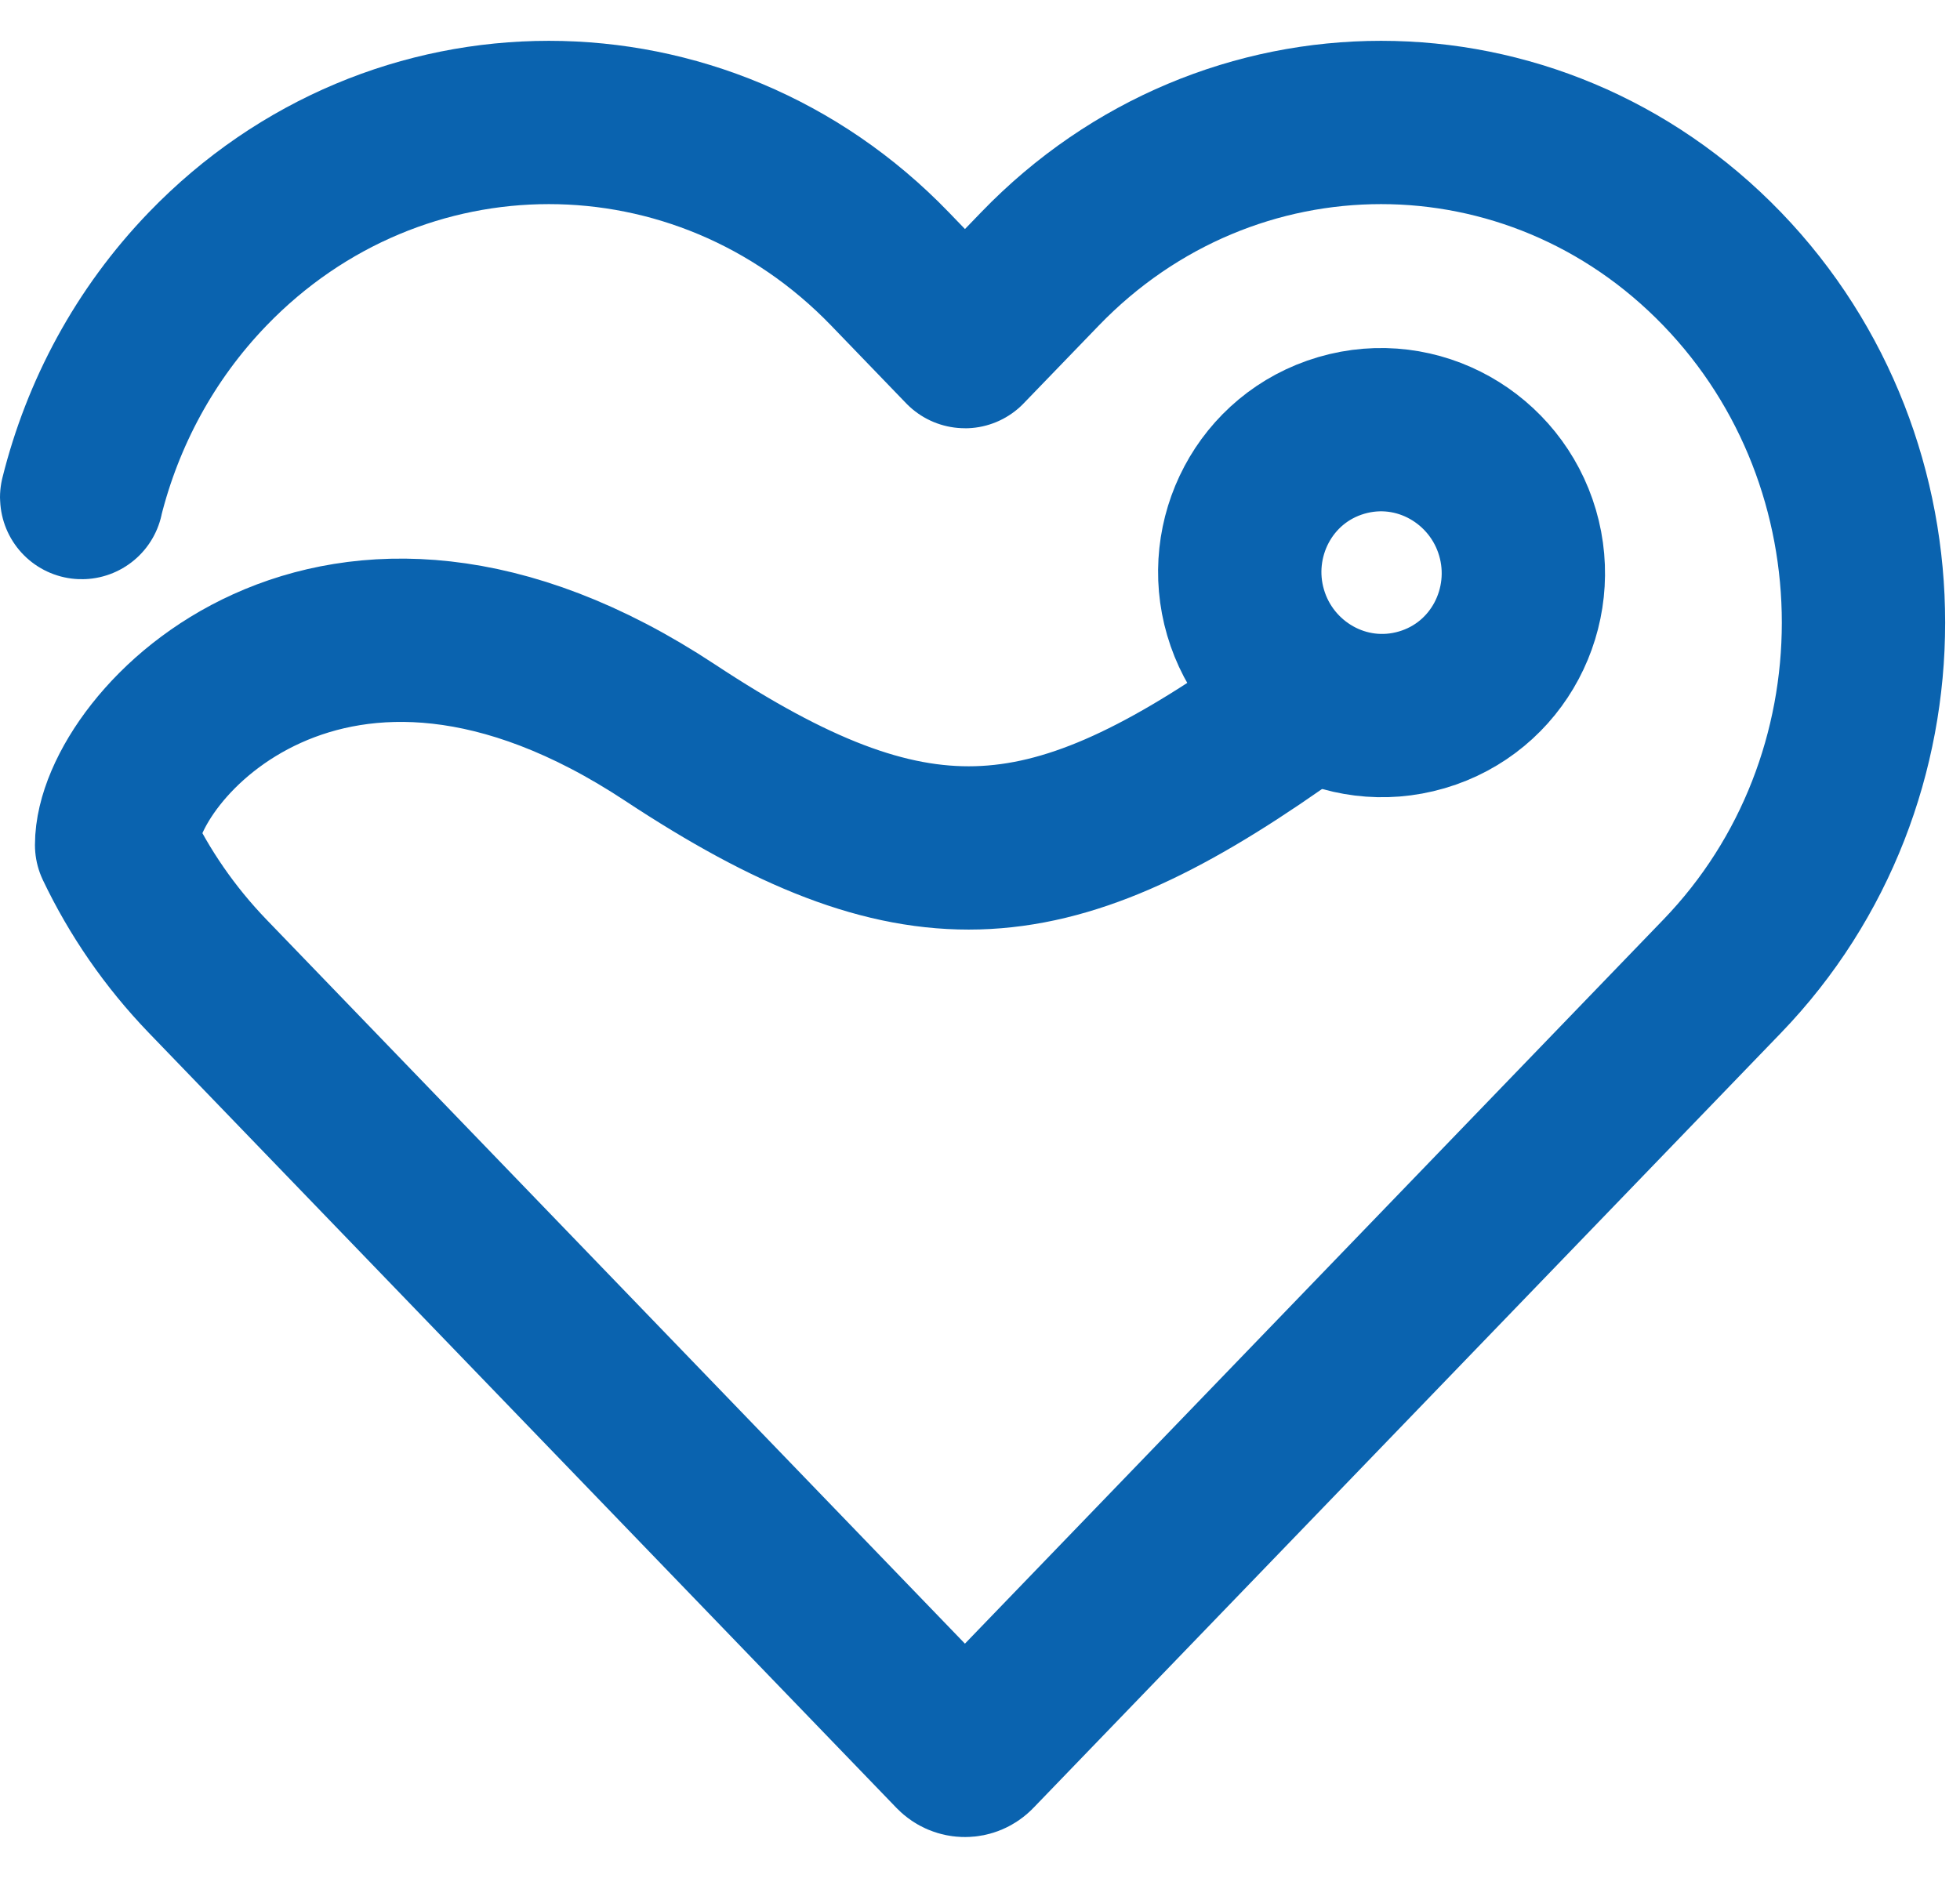 <svg width="24" height="23" viewBox="0 0 24 23" fill="none" xmlns="http://www.w3.org/2000/svg">
<path d="M17.41 8.694C18.348 8.419 18.849 7.435 18.582 6.525C18.316 5.616 17.363 5.058 16.424 5.333C15.486 5.609 14.985 6.593 15.252 7.502C15.518 8.411 16.471 8.969 17.41 8.694Z" stroke="#0A63AF" stroke-width="2"/>
<path d="M1.001 6.094C1.001 6.094 1 6.094 1 6.093C1.255 5.068 1.769 4.097 2.543 3.294C4.85 0.902 8.591 0.902 10.898 3.294L11.815 4.245C11.815 4.246 11.816 4.246 11.816 4.245L12.734 3.294C15.041 0.902 18.781 0.902 21.088 3.294C23.395 5.686 23.395 9.565 21.088 11.957L11.934 21.449C11.869 21.517 11.763 21.517 11.697 21.449L2.543 11.957C2.077 11.473 1.705 10.93 1.428 10.349C1.428 9.14 4.085 6.253 8.203 8.972C11.181 10.938 12.795 10.813 15.611 8.847" stroke="#0A63AF" stroke-width="2" stroke-linecap="round" stroke-linejoin="round"/>
</svg>
